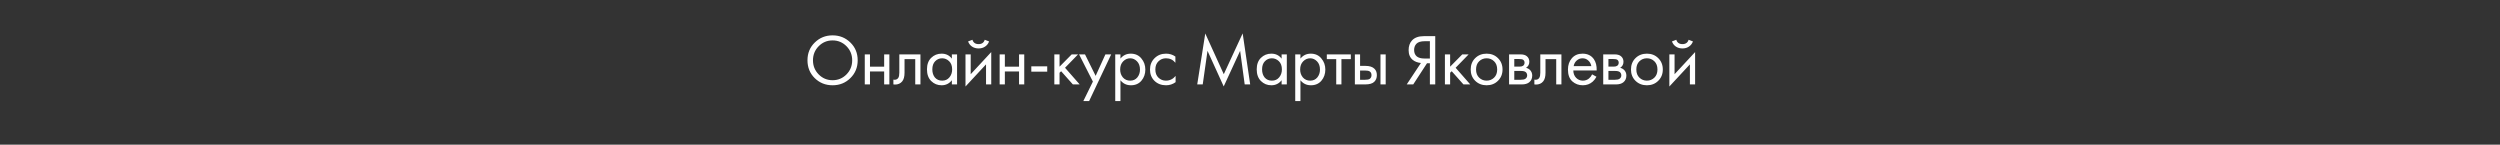 <?xml version="1.0" encoding="UTF-8"?> <svg xmlns="http://www.w3.org/2000/svg" width="622" height="36" viewBox="0 0 622 36" fill="none"><rect x="0" y="0" width="622" height="36" fill="#333333" stroke="none"/><path d="M211.574 19.434C210.374 20.622 208.898 21.216 207.146 21.216C205.394 21.216 203.912 20.622 202.7 19.434C201.5 18.246 200.9 16.77 200.9 15.006C200.9 13.23 201.506 11.754 202.718 10.578C203.93 9.39 205.406 8.796 207.146 8.796C208.886 8.796 210.362 9.39 211.574 10.578C212.786 11.754 213.392 13.23 213.392 15.006C213.392 16.77 212.786 18.246 211.574 19.434ZM210.602 11.496C209.654 10.536 208.502 10.056 207.146 10.056C205.79 10.056 204.638 10.536 203.69 11.496C202.742 12.456 202.268 13.626 202.268 15.006C202.268 16.386 202.742 17.556 203.69 18.516C204.638 19.476 205.79 19.956 207.146 19.956C208.502 19.956 209.654 19.476 210.602 18.516C211.55 17.556 212.024 16.386 212.024 15.006C212.024 13.626 211.55 12.456 210.602 11.496ZM215.155 21V13.53H216.451V16.59H219.979V13.53H221.275V21H219.979V17.778H216.451V21H215.155ZM229.008 13.53V21H227.712V14.718H225.048V18.084C225.048 19.056 224.856 19.776 224.472 20.244C224.04 20.772 223.44 21.036 222.672 21.036C222.576 21.036 222.444 21.024 222.276 21V19.812C222.396 19.836 222.492 19.848 222.564 19.848C222.984 19.848 223.296 19.686 223.5 19.362C223.668 19.098 223.752 18.672 223.752 18.084V13.53H229.008ZM236.823 14.592V13.53H238.119V21H236.823V19.956C236.175 20.796 235.323 21.216 234.267 21.216C233.259 21.216 232.401 20.868 231.693 20.172C230.985 19.476 230.631 18.504 230.631 17.256C230.631 16.032 230.979 15.078 231.675 14.394C232.383 13.698 233.247 13.35 234.267 13.35C235.347 13.35 236.199 13.764 236.823 14.592ZM234.411 14.502C233.727 14.502 233.145 14.748 232.665 15.24C232.197 15.72 231.963 16.392 231.963 17.256C231.963 18.084 232.179 18.762 232.611 19.29C233.055 19.806 233.655 20.064 234.411 20.064C235.167 20.064 235.767 19.794 236.211 19.254C236.667 18.714 236.895 18.054 236.895 17.274C236.895 16.386 236.643 15.702 236.139 15.222C235.635 14.742 235.059 14.502 234.411 14.502ZM240.214 13.53H241.51V18.462L246.622 12.954V21H245.326V16.014L240.214 21.522V13.53ZM240.862 10.308L241.942 9.894C242.158 10.614 242.668 10.974 243.472 10.974C244.276 10.974 244.786 10.614 245.002 9.894L246.082 10.308C245.89 10.848 245.56 11.274 245.092 11.586C244.636 11.898 244.096 12.054 243.472 12.054C242.848 12.054 242.302 11.898 241.834 11.586C241.378 11.274 241.054 10.848 240.862 10.308ZM248.713 21V13.53H250.009V16.59H253.537V13.53H254.833V21H253.537V17.778H250.009V21H248.713ZM256.59 17.832V16.5H260.55V17.832H256.59ZM262.319 13.53H263.615V16.59L266.639 13.53H268.223L264.983 16.86L268.619 21H266.927L264.011 17.724L263.615 18.102V21H262.319V13.53ZM269.535 25.14L271.911 20.298L268.473 13.53H269.949L272.595 18.876L275.025 13.53H276.465L270.975 25.14H269.535ZM278.768 19.956V25.14H277.472V13.53H278.768V14.574C279.428 13.758 280.28 13.35 281.324 13.35C282.44 13.35 283.322 13.746 283.97 14.538C284.63 15.318 284.96 16.242 284.96 17.31C284.96 18.39 284.636 19.314 283.988 20.082C283.34 20.838 282.47 21.216 281.378 21.216C280.286 21.216 279.416 20.796 278.768 19.956ZM281.198 20.064C281.93 20.064 282.518 19.8 282.962 19.272C283.406 18.732 283.628 18.078 283.628 17.31C283.628 16.446 283.382 15.762 282.89 15.258C282.398 14.754 281.828 14.502 281.18 14.502C280.532 14.502 279.956 14.754 279.452 15.258C278.948 15.762 278.696 16.44 278.696 17.292C278.696 18.072 278.924 18.732 279.38 19.272C279.848 19.8 280.454 20.064 281.198 20.064ZM292.437 14.07V15.618C291.849 14.874 291.069 14.502 290.097 14.502C289.365 14.502 288.741 14.754 288.225 15.258C287.709 15.75 287.451 16.428 287.451 17.292C287.451 18.156 287.709 18.834 288.225 19.326C288.741 19.818 289.359 20.064 290.079 20.064C291.039 20.064 291.843 19.674 292.491 18.894V20.442C291.783 20.958 290.991 21.216 290.115 21.216C288.951 21.216 287.991 20.85 287.235 20.118C286.491 19.374 286.119 18.438 286.119 17.31C286.119 16.17 286.497 15.228 287.253 14.484C288.009 13.728 288.963 13.35 290.115 13.35C290.979 13.35 291.753 13.59 292.437 14.07ZM299.239 21H297.871L299.869 8.328L304.477 18.462L309.175 8.31L311.047 21H309.679L308.545 12.648L304.459 21.504L300.427 12.648L299.239 21ZM318.864 14.592V13.53H320.16V21H318.864V19.956C318.216 20.796 317.364 21.216 316.308 21.216C315.3 21.216 314.442 20.868 313.734 20.172C313.026 19.476 312.672 18.504 312.672 17.256C312.672 16.032 313.02 15.078 313.716 14.394C314.424 13.698 315.288 13.35 316.308 13.35C317.388 13.35 318.24 13.764 318.864 14.592ZM316.452 14.502C315.768 14.502 315.186 14.748 314.706 15.24C314.238 15.72 314.004 16.392 314.004 17.256C314.004 18.084 314.22 18.762 314.652 19.29C315.096 19.806 315.696 20.064 316.452 20.064C317.208 20.064 317.808 19.794 318.252 19.254C318.708 18.714 318.936 18.054 318.936 17.274C318.936 16.386 318.684 15.702 318.18 15.222C317.676 14.742 317.1 14.502 316.452 14.502ZM323.55 19.956V25.14H322.254V13.53H323.55V14.574C324.21 13.758 325.062 13.35 326.106 13.35C327.222 13.35 328.104 13.746 328.752 14.538C329.412 15.318 329.742 16.242 329.742 17.31C329.742 18.39 329.418 19.314 328.77 20.082C328.122 20.838 327.252 21.216 326.16 21.216C325.068 21.216 324.198 20.796 323.55 19.956ZM325.98 20.064C326.712 20.064 327.3 19.8 327.744 19.272C328.188 18.732 328.41 18.078 328.41 17.31C328.41 16.446 328.164 15.762 327.672 15.258C327.18 14.754 326.61 14.502 325.962 14.502C325.314 14.502 324.738 14.754 324.234 15.258C323.73 15.762 323.478 16.44 323.478 17.292C323.478 18.072 323.706 18.732 324.162 19.272C324.63 19.8 325.236 20.064 325.98 20.064ZM336.089 14.718H333.749V21H332.453V14.718H330.113V13.53H336.089V14.718ZM337.091 21V13.53H338.387V16.392H339.719C340.751 16.392 341.507 16.638 341.987 17.13C342.371 17.514 342.563 18.036 342.563 18.696C342.563 19.392 342.341 19.95 341.897 20.37C341.453 20.79 340.721 21 339.701 21H337.091ZM338.387 19.848H339.593C340.133 19.848 340.517 19.782 340.745 19.65C341.069 19.434 341.231 19.116 341.231 18.696C341.231 18.264 341.075 17.952 340.763 17.76C340.547 17.616 340.163 17.544 339.611 17.544H338.387V19.848ZM343.463 21V13.53H344.759V21H343.463ZM349.996 21L353.524 15.672C352.708 15.588 352.036 15.336 351.508 14.916C350.812 14.352 350.464 13.536 350.464 12.468C350.464 11.484 350.74 10.686 351.292 10.074C351.94 9.354 352.936 8.994 354.28 8.994H357.088V21H355.756V15.744H355.036L351.616 21H349.996ZM355.756 10.254H354.46C353.5 10.254 352.816 10.464 352.408 10.884C352.024 11.292 351.832 11.808 351.832 12.432C351.832 13.14 352.06 13.68 352.516 14.052C352.948 14.388 353.56 14.556 354.352 14.556H355.756V10.254ZM359.495 13.53H360.791V16.59L363.815 13.53H365.399L362.159 16.86L365.795 21H364.103L361.187 17.724L360.791 18.102V21H359.495V13.53ZM372.696 20.1C371.952 20.844 371.01 21.216 369.87 21.216C368.73 21.216 367.782 20.844 367.026 20.1C366.282 19.356 365.91 18.42 365.91 17.292C365.91 16.152 366.282 15.21 367.026 14.466C367.782 13.722 368.73 13.35 369.87 13.35C371.01 13.35 371.952 13.722 372.696 14.466C373.452 15.21 373.83 16.152 373.83 17.292C373.83 18.42 373.452 19.356 372.696 20.1ZM371.724 15.24C371.22 14.748 370.602 14.502 369.87 14.502C369.138 14.502 368.514 14.754 367.998 15.258C367.494 15.75 367.242 16.428 367.242 17.292C367.242 18.156 367.5 18.834 368.016 19.326C368.532 19.818 369.15 20.064 369.87 20.064C370.59 20.064 371.208 19.818 371.724 19.326C372.24 18.834 372.498 18.156 372.498 17.292C372.498 16.416 372.24 15.732 371.724 15.24ZM375.457 13.53H378.283C378.967 13.53 379.489 13.674 379.849 13.962C380.281 14.31 380.497 14.778 380.497 15.366C380.497 16.014 380.227 16.512 379.687 16.86C380.059 16.956 380.371 17.124 380.623 17.364C381.019 17.748 381.217 18.228 381.217 18.804C381.217 19.524 380.959 20.088 380.443 20.496C379.999 20.832 379.411 21 378.679 21H375.457V13.53ZM376.753 16.572H378.121C378.469 16.572 378.745 16.5 378.949 16.356C379.189 16.176 379.309 15.918 379.309 15.582C379.309 15.282 379.189 15.042 378.949 14.862C378.769 14.742 378.421 14.682 377.905 14.682H376.753V16.572ZM376.753 19.848H378.355C378.907 19.848 379.297 19.764 379.525 19.596C379.813 19.38 379.957 19.104 379.957 18.768C379.957 18.408 379.831 18.126 379.579 17.922C379.351 17.742 378.961 17.652 378.409 17.652H376.753V19.848ZM388.483 13.53V21H387.187V14.718H384.523V18.084C384.523 19.056 384.331 19.776 383.947 20.244C383.515 20.772 382.915 21.036 382.147 21.036C382.051 21.036 381.919 21.024 381.751 21V19.812C381.871 19.836 381.967 19.848 382.039 19.848C382.459 19.848 382.771 19.686 382.975 19.362C383.143 19.098 383.227 18.672 383.227 18.084V13.53H388.483ZM396.119 18.498L397.199 19.092C396.947 19.572 396.641 19.974 396.281 20.298C395.597 20.91 394.769 21.216 393.797 21.216C392.789 21.216 391.919 20.892 391.187 20.244C390.467 19.584 390.107 18.606 390.107 17.31C390.107 16.17 390.431 15.228 391.079 14.484C391.739 13.728 392.621 13.35 393.725 13.35C394.973 13.35 395.915 13.806 396.551 14.718C397.055 15.438 397.289 16.374 397.253 17.526H391.439C391.451 18.282 391.685 18.894 392.141 19.362C392.597 19.83 393.155 20.064 393.815 20.064C394.403 20.064 394.913 19.884 395.345 19.524C395.681 19.236 395.939 18.894 396.119 18.498ZM391.529 16.446H395.921C395.813 15.858 395.555 15.39 395.147 15.042C394.751 14.682 394.277 14.502 393.725 14.502C393.185 14.502 392.705 14.688 392.285 15.06C391.877 15.42 391.625 15.882 391.529 16.446ZM398.881 13.53H401.707C402.391 13.53 402.913 13.674 403.273 13.962C403.705 14.31 403.921 14.778 403.921 15.366C403.921 16.014 403.651 16.512 403.111 16.86C403.483 16.956 403.795 17.124 404.047 17.364C404.443 17.748 404.641 18.228 404.641 18.804C404.641 19.524 404.383 20.088 403.867 20.496C403.423 20.832 402.835 21 402.103 21H398.881V13.53ZM400.177 16.572H401.545C401.893 16.572 402.169 16.5 402.373 16.356C402.613 16.176 402.733 15.918 402.733 15.582C402.733 15.282 402.613 15.042 402.373 14.862C402.193 14.742 401.845 14.682 401.329 14.682H400.177V16.572ZM400.177 19.848H401.779C402.331 19.848 402.721 19.764 402.949 19.596C403.237 19.38 403.381 19.104 403.381 18.768C403.381 18.408 403.255 18.126 403.003 17.922C402.775 17.742 402.385 17.652 401.833 17.652H400.177V19.848ZM412.573 20.1C411.829 20.844 410.887 21.216 409.747 21.216C408.607 21.216 407.659 20.844 406.903 20.1C406.159 19.356 405.787 18.42 405.787 17.292C405.787 16.152 406.159 15.21 406.903 14.466C407.659 13.722 408.607 13.35 409.747 13.35C410.887 13.35 411.829 13.722 412.573 14.466C413.329 15.21 413.707 16.152 413.707 17.292C413.707 18.42 413.329 19.356 412.573 20.1ZM411.601 15.24C411.097 14.748 410.479 14.502 409.747 14.502C409.015 14.502 408.391 14.754 407.875 15.258C407.371 15.75 407.119 16.428 407.119 17.292C407.119 18.156 407.377 18.834 407.893 19.326C408.409 19.818 409.027 20.064 409.747 20.064C410.467 20.064 411.085 19.818 411.601 19.326C412.117 18.834 412.375 18.156 412.375 17.292C412.375 16.416 412.117 15.732 411.601 15.24ZM415.335 13.53H416.631V18.462L421.743 12.954V21H420.447V16.014L415.335 21.522V13.53ZM415.983 10.308L417.063 9.894C417.279 10.614 417.789 10.974 418.593 10.974C419.397 10.974 419.907 10.614 420.123 9.894L421.203 10.308C421.011 10.848 420.681 11.274 420.213 11.586C419.757 11.898 419.217 12.054 418.593 12.054C417.969 12.054 417.423 11.898 416.955 11.586C416.499 11.274 416.175 10.848 415.983 10.308Z" fill="white"></path></svg> 